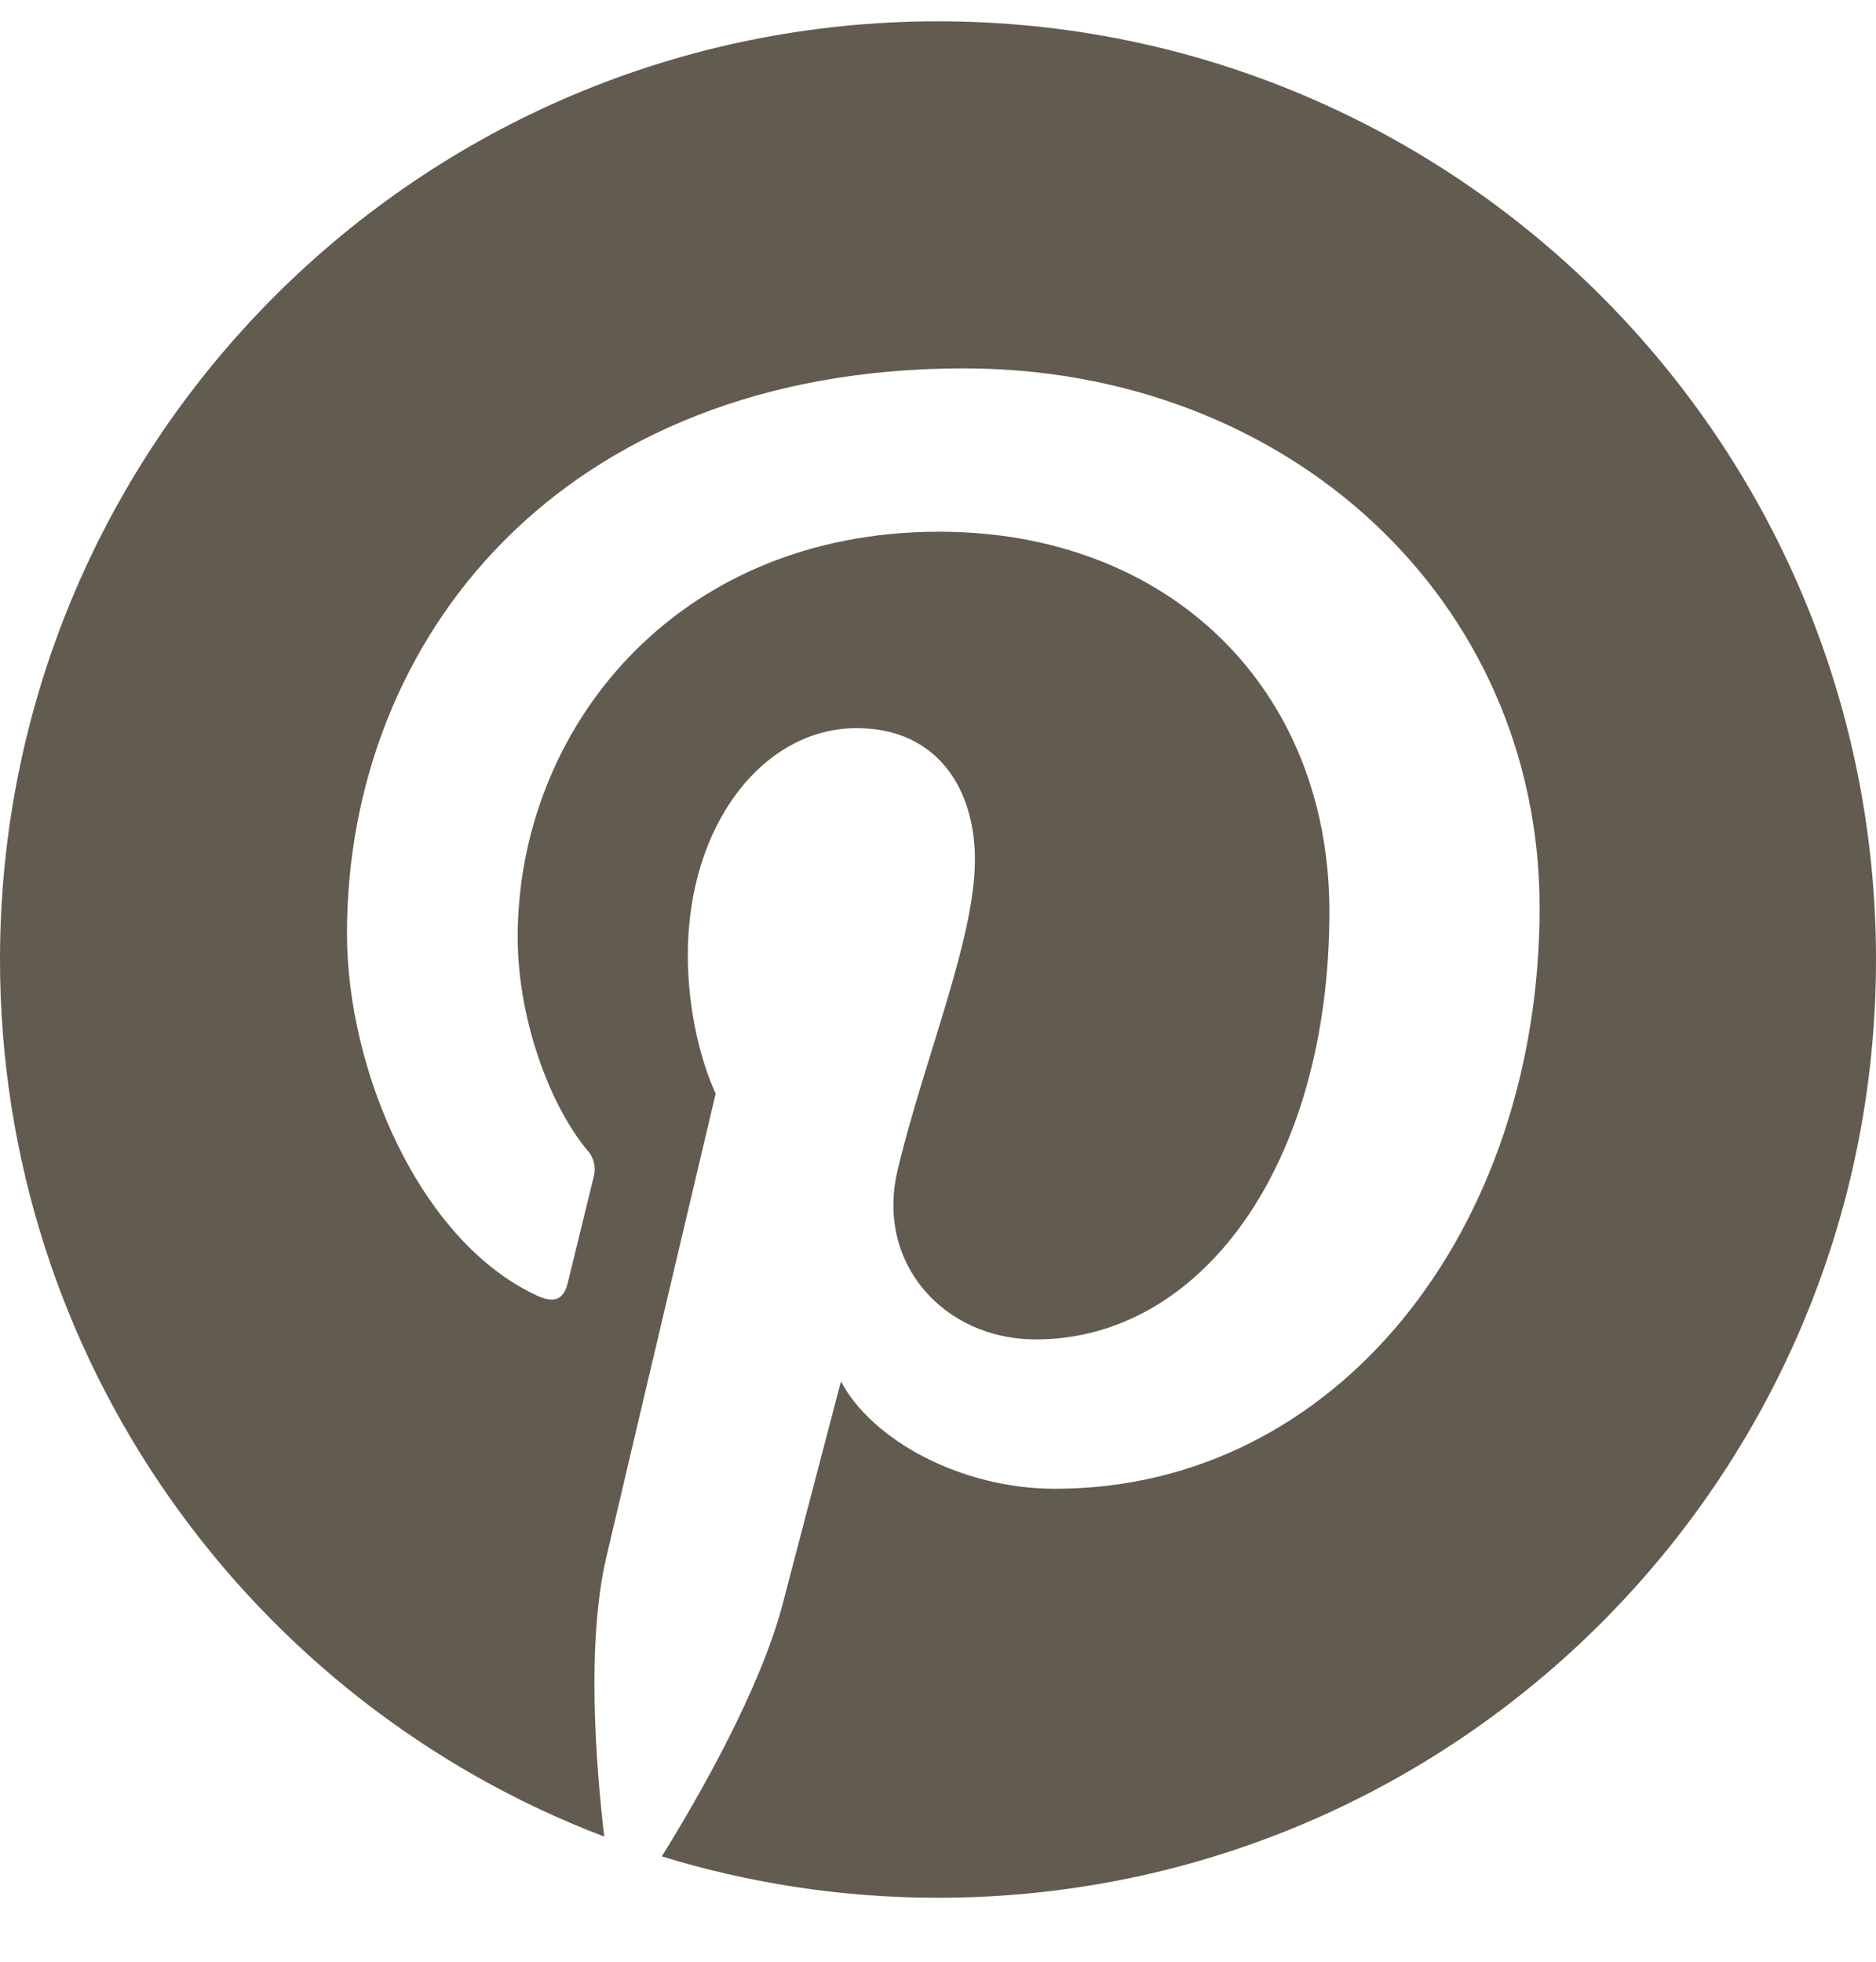 <svg width="22" height="23" viewBox="0 0 22 23" fill="none" xmlns="http://www.w3.org/2000/svg">
<path d="M0 11.25C0 15.946 2.943 19.956 7.086 21.533C6.985 20.674 6.878 19.258 7.109 18.264C7.308 17.41 8.393 12.821 8.393 12.821C8.393 12.821 8.066 12.166 8.066 11.195C8.066 9.673 8.948 8.537 10.047 8.537C10.982 8.537 11.433 9.238 11.433 10.079C11.433 11.018 10.834 12.422 10.525 13.725C10.268 14.815 11.072 15.704 12.147 15.704C14.093 15.704 15.59 13.652 15.59 10.689C15.59 8.066 13.705 6.234 11.015 6.234C7.9 6.234 6.071 8.571 6.071 10.986C6.071 11.927 6.433 12.936 6.886 13.485C6.925 13.526 6.952 13.577 6.965 13.632C6.979 13.687 6.977 13.745 6.962 13.799C6.879 14.146 6.694 14.889 6.658 15.041C6.609 15.241 6.499 15.284 6.291 15.187C4.923 14.551 4.069 12.552 4.069 10.946C4.069 7.491 6.578 4.319 11.303 4.319C15.102 4.319 18.055 7.026 18.055 10.643C18.055 14.417 15.676 17.455 12.372 17.455C11.262 17.455 10.22 16.877 9.862 16.196C9.862 16.196 9.313 18.288 9.18 18.8C8.922 19.793 8.205 21.051 7.761 21.765C8.785 22.08 9.873 22.25 11 22.25C17.075 22.25 22 17.325 22 11.25C22 5.175 17.075 0.25 11 0.25C4.925 0.25 0 5.175 0 11.25Z" fill="#625B50"/>
</svg>
